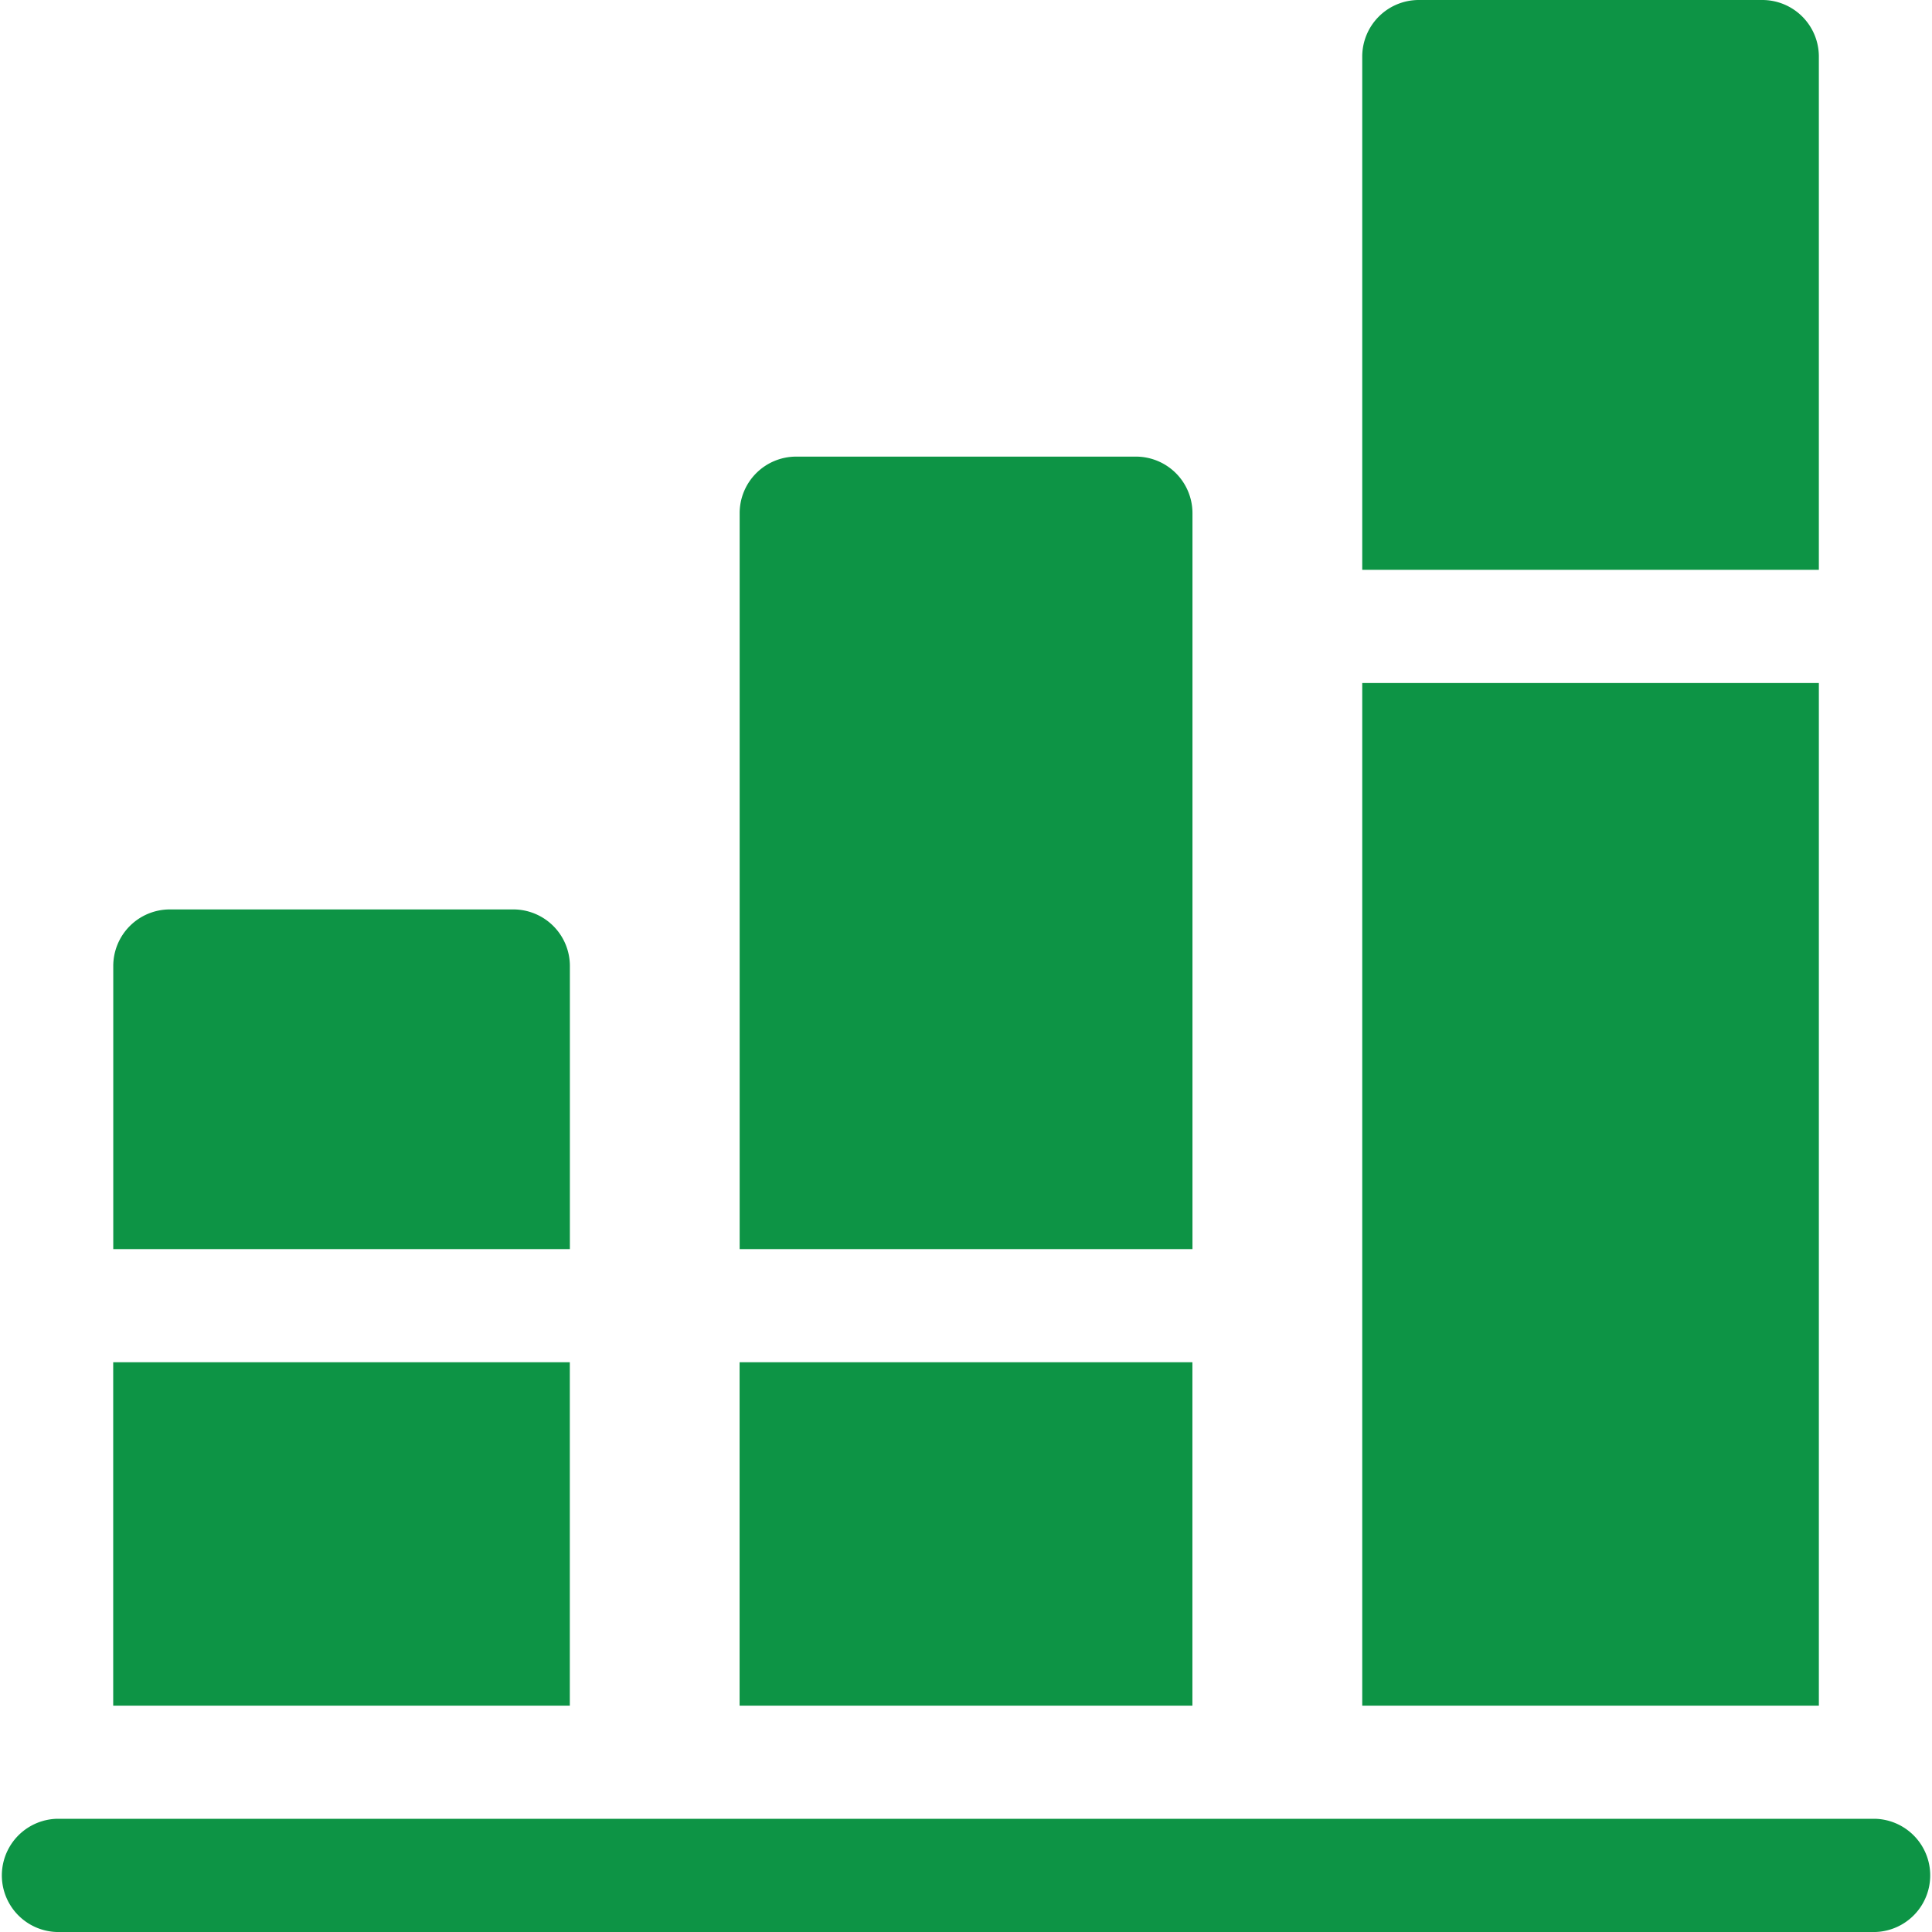 <svg id="info" xmlns="http://www.w3.org/2000/svg" width="32" height="32" viewBox="0 0 32 32">
    <g id="Group_191" data-name="Group 191" transform="translate(0 30.125)">
        <g id="Group_190" data-name="Group 190">
            <path id="Path_341" data-name="Path 341" d="M31.063,482H.938a.938.938,0,0,0,0,1.875H31.063a.938.938,0,0,0,0-1.875Z" transform="translate(0 -482)" fill="#0d9445"></path>
        </g>
    </g>
    <g id="Group_193" data-name="Group 193" transform="translate(1.875 15.063)">
        <g id="Group_192" data-name="Group 192">
            <path id="Path_342" data-name="Path 342" d="M36.625,241H30.938a.937.937,0,0,0-.937.938v4.688h7.563v-4.687A.937.937,0,0,0,36.625,241Z" transform="translate(-30 -241)" fill="#0d9445"></path>
        </g>
    </g>
    <g id="Group_195" data-name="Group 195" transform="translate(1.875 22.563)">
        <g id="Group_194" data-name="Group 194">
            <rect id="Rectangle_142" data-name="Rectangle 142" width="7.563" height="5.688" fill="#0d9445"></rect>
        </g>
    </g>
    <g id="Group_197" data-name="Group 197" transform="translate(12.25 7.563)">
        <g id="Group_196" data-name="Group 196">
            <path id="Path_343" data-name="Path 343" d="M202.563,121h-5.625a.937.937,0,0,0-.937.938v12.188h7.5V121.938A.937.937,0,0,0,202.563,121Z" transform="translate(-196 -121)" fill="#0d9445"></path>
        </g>
    </g>
    <g id="Group_199" data-name="Group 199" transform="translate(12.25 22.563)">
        <g id="Group_198" data-name="Group 198">
            <rect id="Rectangle_143" data-name="Rectangle 143" width="7.5" height="5.688" fill="#0d9445"></rect>
        </g>
    </g>
    <g id="Group_201" data-name="Group 201" transform="translate(22.563)">
        <g id="Group_200" data-name="Group 200">
            <path id="Path_344" data-name="Path 344" d="M367.625,0h-5.687A.937.937,0,0,0,361,.938v8.5h7.563V.938A.937.937,0,0,0,367.625,0Z" transform="translate(-361)" fill="#0d9445"></path>
        </g>
    </g>
    <g id="Group_203" data-name="Group 203" transform="translate(22.563 11.313)">
        <g id="Group_202" data-name="Group 202">
            <rect id="Rectangle_144" data-name="Rectangle 144" width="7.563" height="16.938" fill="#0d9445"></rect>
        </g>
    </g>
</svg>